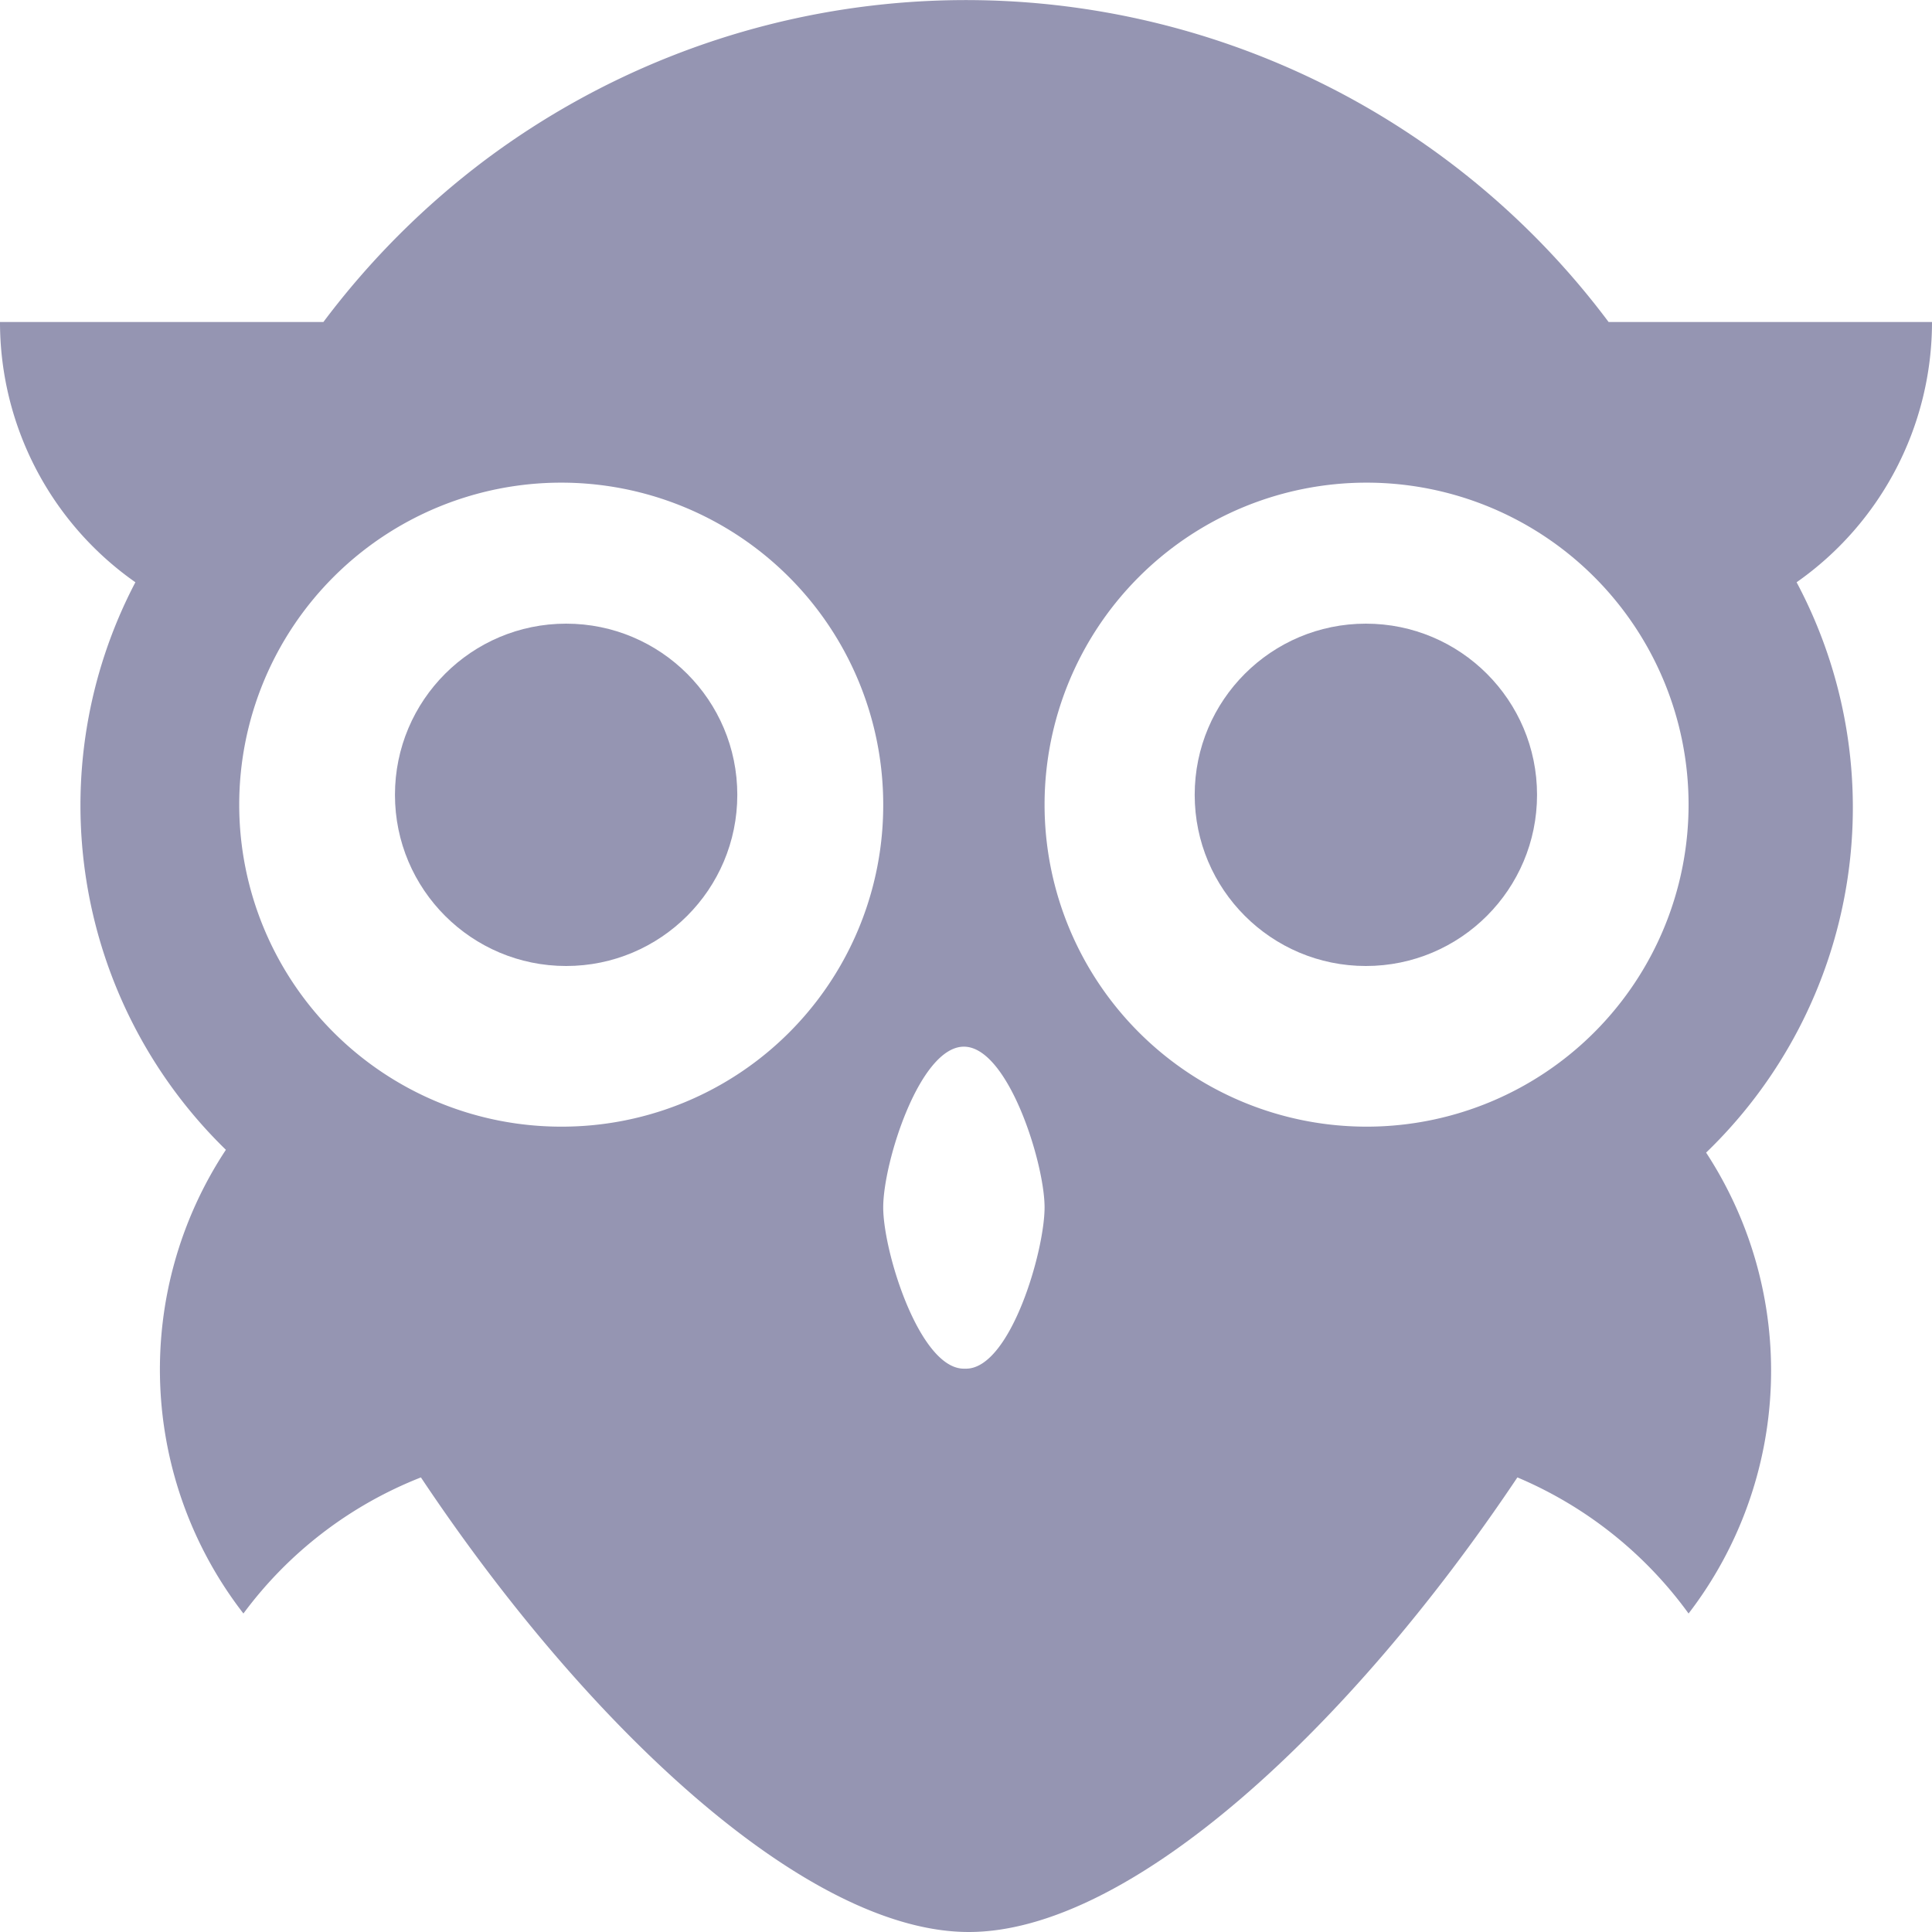 <svg xmlns="http://www.w3.org/2000/svg" width="27.54" height="27.54" viewBox="0 0 27.54 27.54"><defs><style>.cls-1{fill:#9595b2;}</style></defs><g id="Warstwa_2" data-name="Warstwa 2"><g id="Warstwa_1-2" data-name="Warstwa 1"><circle id="Ellipse_7" data-name="Ellipse 7" class="cls-1" cx="8.07" cy="11.33" r="2.44"/><circle id="Ellipse_8" data-name="Ellipse 8" class="cls-1" cx="19.47" cy="11.33" r="2.44"/><path id="Path_76" data-name="Path 76" class="cls-1" d="M25.61,8.3a4.53,4.53,0,0,0,1.93-3.71H22.93a11.44,11.44,0,0,0-16-2.32A11.59,11.59,0,0,0,4.61,4.59H0A4.53,4.53,0,0,0,1.93,8.3a6.85,6.85,0,0,0,1.29,8.09A5.68,5.68,0,0,0,3.47,23,5.77,5.77,0,0,1,6,21.06c2.4,3.6,5.52,6.48,7.81,6.48s5.41-2.88,7.82-6.48A5.8,5.8,0,0,1,24.07,23a5.68,5.68,0,0,0,.25-6.57A6.83,6.83,0,0,0,25.61,8.3ZM8,16.06a4.59,4.59,0,1,1,4.59-4.59h0A4.58,4.58,0,0,1,8,16.06Zm5.74,3.45c-.63,0-1.15-1.66-1.15-2.3s.52-2.29,1.15-2.29,1.15,1.66,1.15,2.29S14.4,19.51,13.77,19.51Zm5.74-3.45a4.59,4.59,0,1,1,4.59-4.59h0A4.59,4.59,0,0,1,19.51,16.06Z"/></g></g></svg>